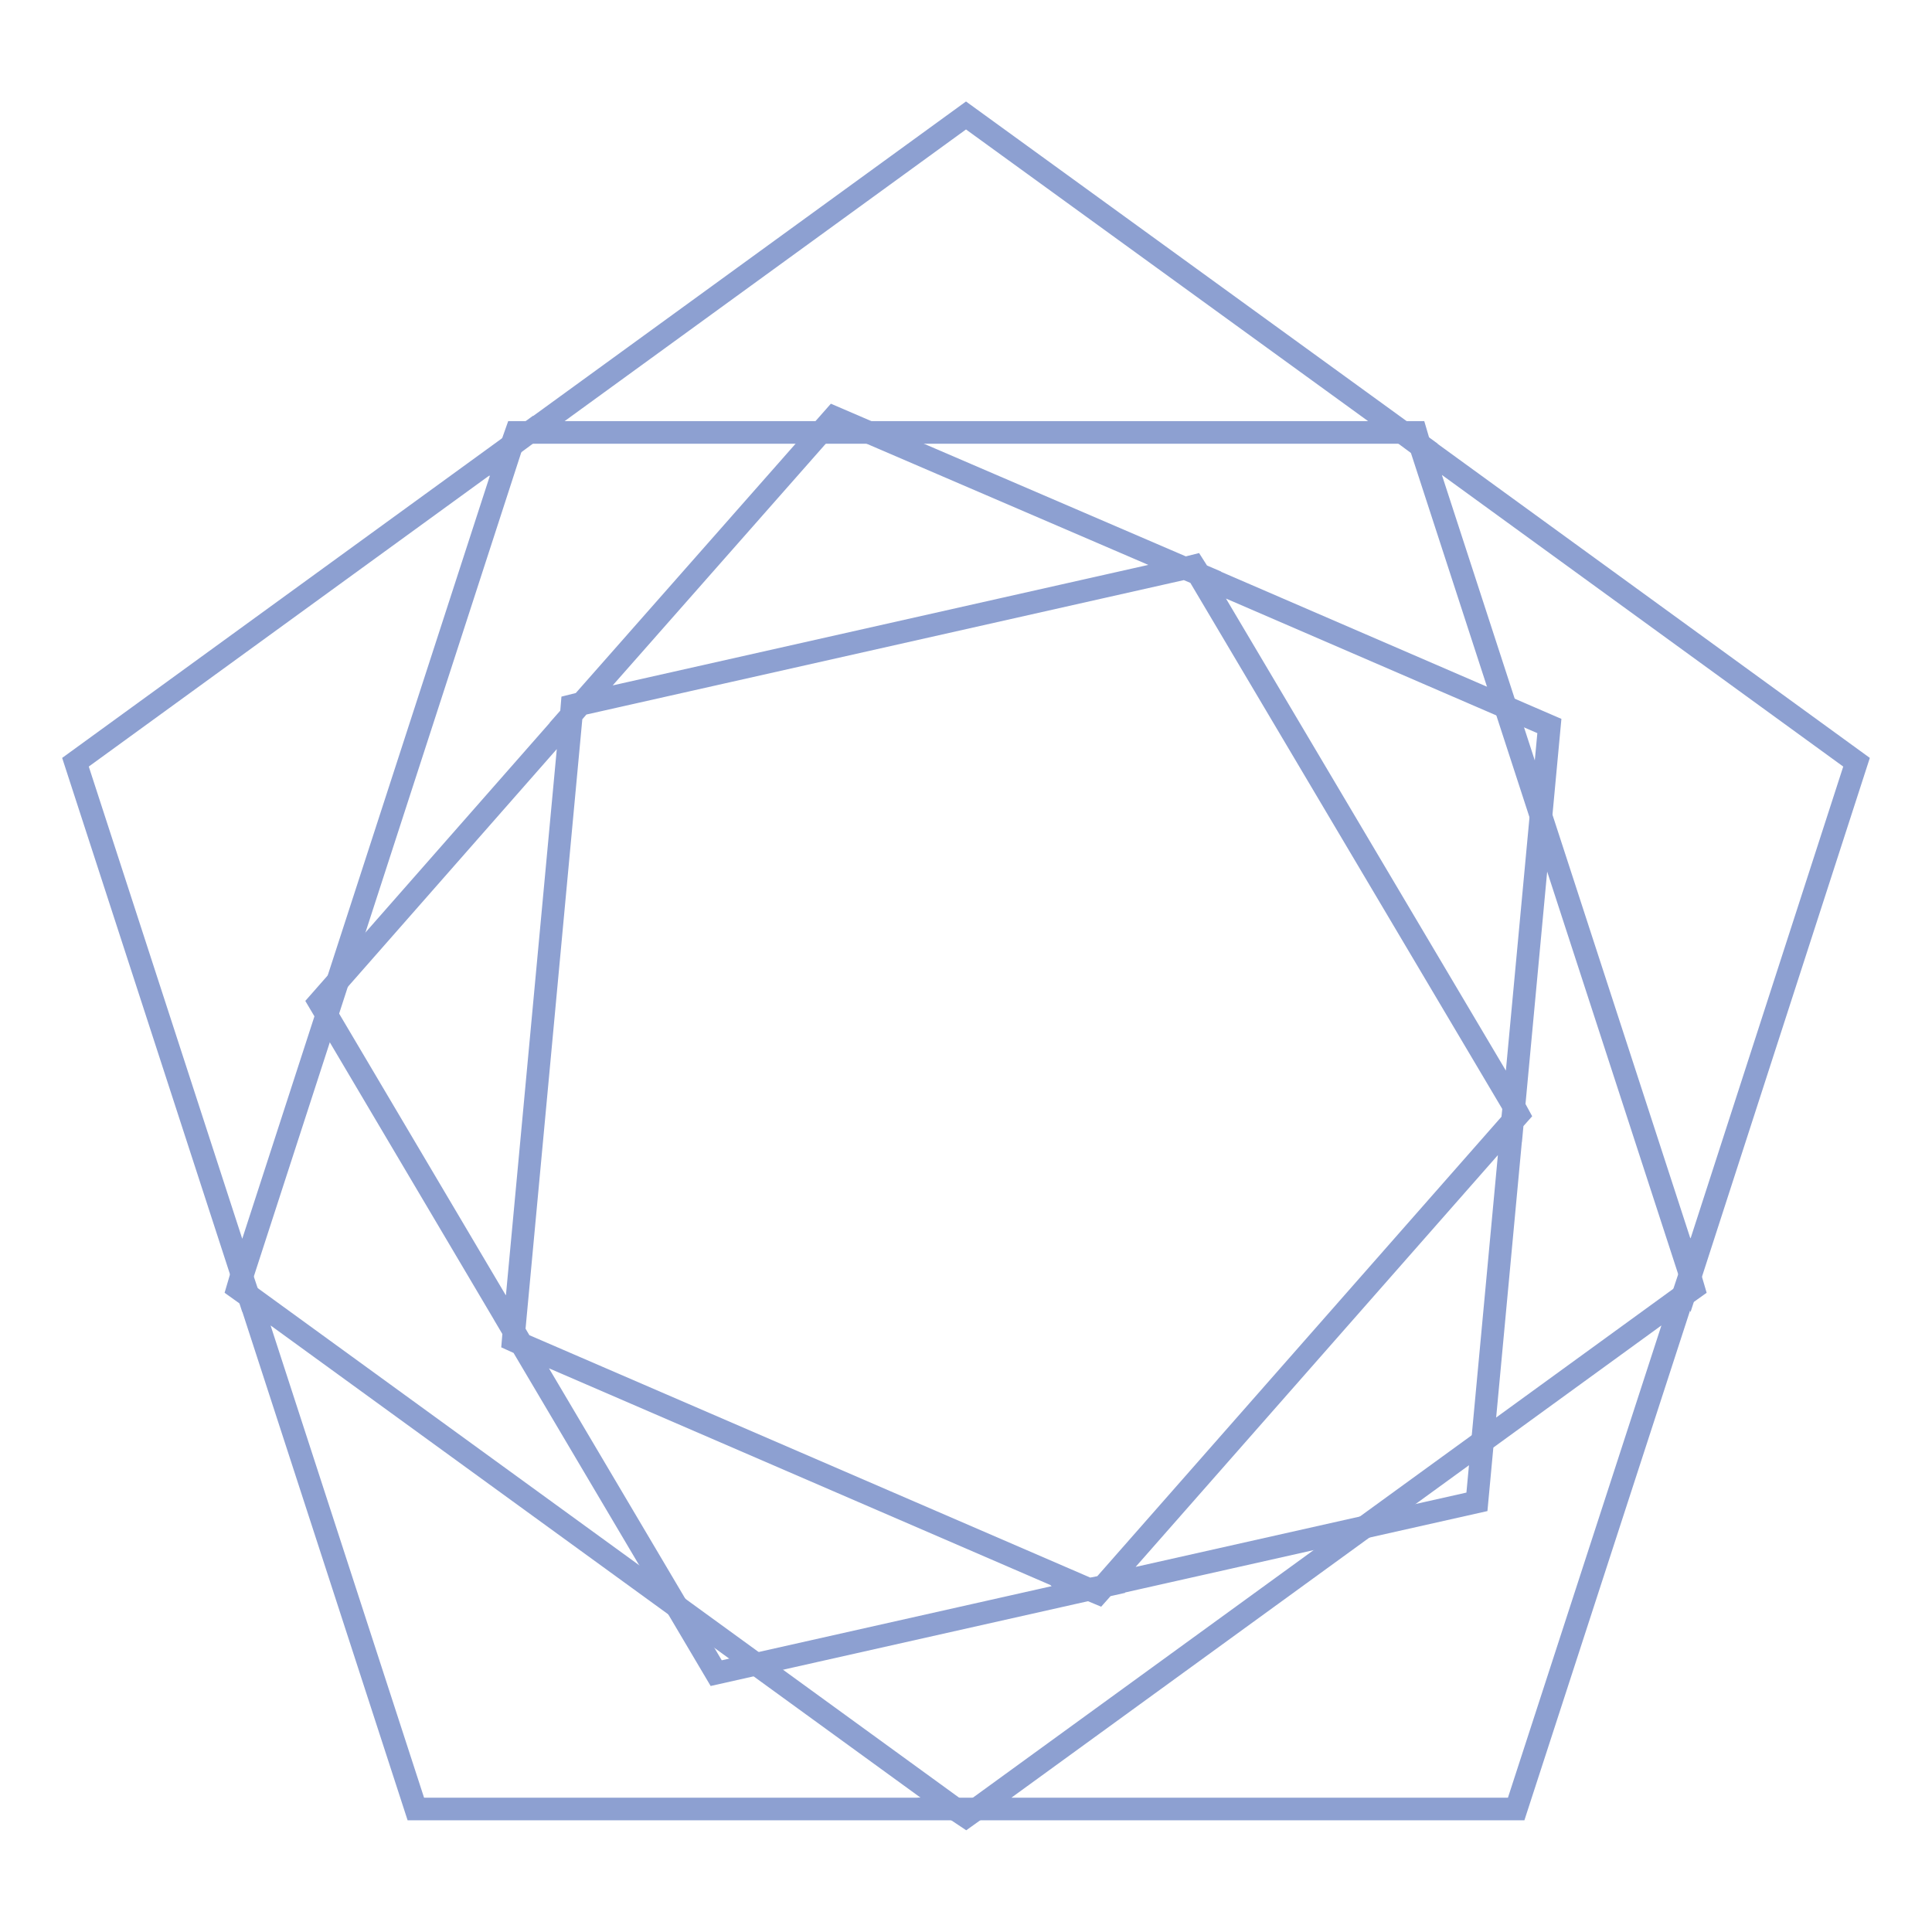 <?xml version="1.0" encoding="utf-8"?>
<!-- Svg Vector Icons : http://www.onlinewebfonts.com/icon -->
<!DOCTYPE svg PUBLIC "-//W3C//DTD SVG 1.1//EN" "http://www.w3.org/Graphics/SVG/1.1/DTD/svg11.dtd">
<svg version="1.1" xmlns="http://www.w3.org/2000/svg" xmlns:xlink="http://www.w3.org/1999/xlink" x="0px" y="0px" viewBox="0 0 256 256" enable-background="new 0 0 256 256" xml:space="preserve">
<g> <path stroke-width="3" fill-opacity="0" stroke="#8da0d1"  d="M128,15.3l-57.8,42h115.7L128,15.3z M55.1,239.7h71.5l-93.6-68L55.1,239.7L55.1,239.7z M10,101l22.1,68 L67.8,59L10,101z M200.9,239.7l22.1-68l-93.6,68H200.9z M246,101l-57.8-42l35.8,110L246,101L246,101z"/> <path stroke-width="3" fill-opacity="0" stroke="#8da0d1"  d="M31.5,170.7l1.4,1l-0.9-2.7L31.5,170.7z M128,240.7l1.4-1h-2.9L128,240.7z M187.6,57.3h-1.8l2.3,1.7 L187.6,57.3L187.6,57.3z M68.4,57.3L67.8,59l2.3-1.7H68.4z M223.9,169l-0.9,2.7l1.4-1L223.9,169L223.9,169z M110.5,55.3l-33.5,38 L157,75.3L110.5,55.3L110.5,55.3z M94.9,221.7l49.4-11.1l-75.2-32.5L94.9,221.7z M42.3,132.8l25.8,43.6l7.6-81.6L42.3,132.8z  M195.7,199l4.7-50.4l-54.1,61.5L195.7,199L195.7,199z M205.3,96.2l-46.5-20.1l41.8,70.5L205.3,96.2L205.3,96.2z M68,177.6l1.1,0.5 l-1-1.7L68,177.6z M145.5,211.1l0.8-0.9l-2,0.4L145.5,211.1z M158.2,75l-1.2,0.3l1.9,0.8L158.2,75L158.2,75z M75.8,93.5l-0.1,1.2 l1.3-1.5L75.8,93.5L75.8,93.5z M200.6,146.6l-0.2,2l0.8-0.9L200.6,146.6L200.6,146.6z"/></g>
</svg>